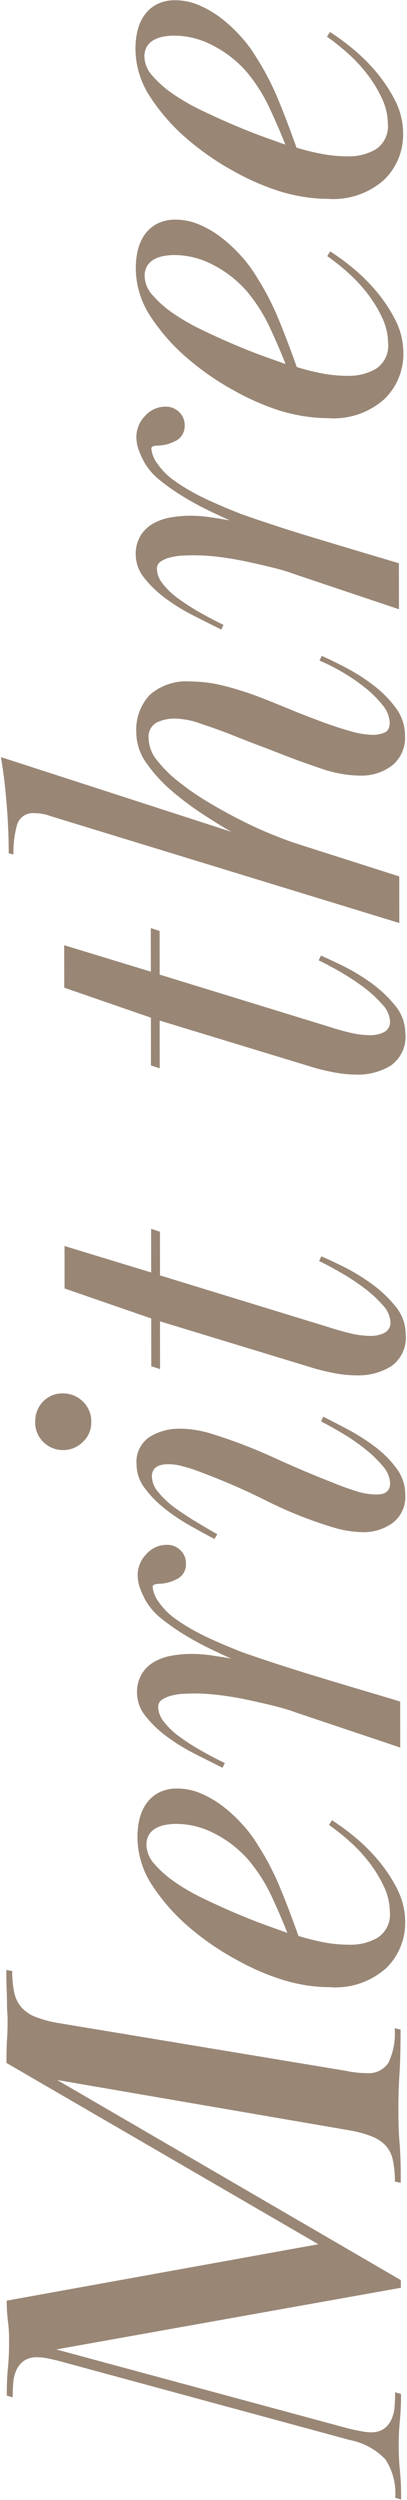 <svg xmlns="http://www.w3.org/2000/svg" width="17.961" height="110.208" viewBox="0 0 17.961 110.208"><defs><style>.a{fill:#998675;}</style></defs><path class="a" d="M-90.506-15.158-99.346,0h-.338l-2.7-15.21L-105.9-2.262q-.052.234-.1.481a2.123,2.123,0,0,0-.052.429.983.983,0,0,0,.156.6,1.063,1.063,0,0,0,.4.325,1.631,1.631,0,0,0,.572.143q.325.026.637.026l-.078.26q-.364,0-.637-.013t-.533-.039q-.26-.026-.52-.039t-.624-.013a9.387,9.387,0,0,0-1.053.052A12.1,12.1,0,0,1-109.018,0l.078-.26a2.723,2.723,0,0,0,1.69-.429,2.941,2.941,0,0,0,.858-1.573l3.51-12.87q.052-.208.1-.442a2.151,2.151,0,0,0,.052-.468.983.983,0,0,0-.156-.6,1.063,1.063,0,0,0-.4-.325,1.632,1.632,0,0,0-.572-.143q-.325-.026-.637-.026l.078-.26q.39,0,.676.013t.546.039q.26.026.533.039t.611.013h.208a6.463,6.463,0,0,0,.728-.052,7.56,7.56,0,0,1,.884-.052L-97.76-3.64l8.008-13.754q.676,0,1.04.026t.806.026q.234,0,.4-.013t.4-.013q.234,0,.572-.013t.884-.013l-.052.26a4.313,4.313,0,0,0-.962.091,1.441,1.441,0,0,0-.65.325,1.643,1.643,0,0,0-.416.624,5.062,5.062,0,0,0-.26.962L-90.116-2.418a4.284,4.284,0,0,0-.078.481,4.172,4.172,0,0,0-.026.429,1.058,1.058,0,0,0,.442.962,2.988,2.988,0,0,0,1.534.286L-88.3,0q-1.2,0-1.989-.052T-91.91-.1q-.442,0-.767.013t-.65.039q-.325.026-.741.039T-95.056,0L-95-.26a4.313,4.313,0,0,0,.962-.091A1.351,1.351,0,0,0-93.4-.676,1.728,1.728,0,0,0-93-1.3a5.062,5.062,0,0,0,.26-.962Zm4.42,9.906a10.836,10.836,0,0,1,.858-1.963A11.988,11.988,0,0,1-83.8-9.3a8.641,8.641,0,0,1,1.846-1.638,3.876,3.876,0,0,1,2.158-.663,3.369,3.369,0,0,1,.793.091,1.989,1.989,0,0,1,.676.3,1.545,1.545,0,0,1,.481.546,1.737,1.737,0,0,1,.182.832,2.641,2.641,0,0,1-.221,1.04,4.426,4.426,0,0,1-.585.988,6.463,6.463,0,0,1-.819.871,5.8,5.8,0,0,1-.9.663,11.761,11.761,0,0,1-1.794.936q-.936.39-2.184.832a10.07,10.07,0,0,0-.273,1.065,6.13,6.13,0,0,0-.117,1.219A2.346,2.346,0,0,0-84.24-.994,1.217,1.217,0,0,0-83.1-.468a2.627,2.627,0,0,0,1.118-.268A5.631,5.631,0,0,0-80.9-1.4a6.814,6.814,0,0,0,.923-.867,10.237,10.237,0,0,0,.7-.88l.208.13a9.973,9.973,0,0,1-.715.975,7.942,7.942,0,0,1-1.04,1.053A6.637,6.637,0,0,1-82.1-.143a3.191,3.191,0,0,1-1.469.351,2.772,2.772,0,0,1-2.015-.832,3.358,3.358,0,0,1-.845-2.5,6.933,6.933,0,0,1,.078-1A7.759,7.759,0,0,1-86.086-5.252Zm2.054.26q.858-.339,1.664-.718a7.26,7.26,0,0,0,1.534-.979A4.973,4.973,0,0,0-79.69-8.125,3.676,3.676,0,0,0-79.222-9.9a2.717,2.717,0,0,0-.039-.444,1.4,1.4,0,0,0-.143-.431.828.828,0,0,0-.286-.313.849.849,0,0,0-.468-.117,1.292,1.292,0,0,0-.832.352,4.71,4.71,0,0,0-.806.914,9.156,9.156,0,0,0-.728,1.266q-.338.7-.637,1.4t-.52,1.305Q-83.9-5.358-84.032-4.992ZM-68.77-10.92a1.35,1.35,0,0,0-.676.274,2.96,2.96,0,0,0-.78.795,7.172,7.172,0,0,0-.429.678q-.221.391-.4.782t-.338.769q-.156.378-.26.638-.52,1.486-.988,3.01t-.962,3.192L-73.84,0h-2.028l1.534-4.554a9.126,9.126,0,0,0,.3-.983q.143-.569.273-1.177t.208-1.216a8.891,8.891,0,0,0,.078-1.126q0-.233-.013-.5a2.7,2.7,0,0,0-.078-.53,1.3,1.3,0,0,0-.182-.427.374.374,0,0,0-.325-.168,1.09,1.09,0,0,0-.65.256,3.3,3.3,0,0,0-.65.677,9.536,9.536,0,0,0-.611.945q-.3.524-.559,1.06l-.208-.1q.286-.572.624-1.235a8.533,8.533,0,0,1,.754-1.222,4.878,4.878,0,0,1,.9-.936,1.636,1.636,0,0,1,1.027-.377,1.56,1.56,0,0,1,.832.208,1.531,1.531,0,0,1,.533.546,2.371,2.371,0,0,1,.273.767,4.86,4.86,0,0,1,.078.871,6.069,6.069,0,0,1-.065.884q-.065.442-.143.884.182-.416.455-.975t.6-1.092a9.364,9.364,0,0,1,.7-1,2.8,2.8,0,0,1,.793-.7,4.175,4.175,0,0,1,.572-.26,1.664,1.664,0,0,1,.572-.1,1.329,1.329,0,0,1,.91.377,1.2,1.2,0,0,1,.416.923.822.822,0,0,1-.234.585.788.788,0,0,1-.6.247.719.719,0,0,1-.7-.45,1.721,1.721,0,0,1-.182-.7Q-68.64-10.92-68.77-10.92Zm2.106,2.73q.26-.494.6-1.092a8.41,8.41,0,0,1,.754-1.118,4.711,4.711,0,0,1,.9-.871,1.711,1.711,0,0,1,1.027-.351,1.313,1.313,0,0,1,1.235.6A2.5,2.5,0,0,1-61.8-9.733a4.544,4.544,0,0,1-.065.751,5.1,5.1,0,0,1-.195.777,22.741,22.741,0,0,1-1.014,2.627q-.6,1.307-1.118,2.627-.182.44-.351.958a3.1,3.1,0,0,0-.169.958q0,.6.494.6a1.207,1.207,0,0,0,.754-.32,5.246,5.246,0,0,0,.767-.792,8.9,8.9,0,0,0,.689-1q.312-.524.52-.933l.208.1q-.234.468-.559,1.079a9.069,9.069,0,0,1-.754,1.183,4.6,4.6,0,0,1-.962.962,1.919,1.919,0,0,1-1.157.39,1.439,1.439,0,0,1-1.261-.569,2.185,2.185,0,0,1-.4-1.294A4.83,4.83,0,0,1-66.144-3a18.43,18.43,0,0,1,1.183-2.937A30.079,30.079,0,0,0-63.6-9.109q.078-.233.156-.531a2.292,2.292,0,0,0,.078-.582q0-.725-.546-.725a1.134,1.134,0,0,0-.7.294,3.86,3.86,0,0,0-.689.741q-.325.447-.624.945t-.533.907Zm5.174-7.9a1.215,1.215,0,0,1,.9.351,1.183,1.183,0,0,1,.351.871,1.24,1.24,0,0,1-.351.871,1.2,1.2,0,0,1-.923.377A1.142,1.142,0,0,1-62.387-14a1.21,1.21,0,0,1-.351-.845,1.226,1.226,0,0,1,.351-.884A1.192,1.192,0,0,1-61.49-16.094Zm2.444,5.122h2.106l1.326-3.822h1.872l-1.17,3.822h1.924l-.13.39h-1.924l-2.314,7.514q-.13.39-.247.871a3.9,3.9,0,0,0-.117.923,1.343,1.343,0,0,0,.13.585.5.5,0,0,0,.494.273,1.184,1.184,0,0,0,.741-.348,5.193,5.193,0,0,0,.767-.838,10.6,10.6,0,0,0,.676-1.031q.312-.542.494-.928l.208.1q-.13.312-.429.923A8.953,8.953,0,0,1-55.38-1.3,5.537,5.537,0,0,1-56.394-.208,1.929,1.929,0,0,1-57.642.26a1.542,1.542,0,0,1-1.417-.639,2.749,2.749,0,0,1-.4-1.5,5.33,5.33,0,0,1,.091-.964,9.319,9.319,0,0,1,.221-.938l2.08-6.8h-2.106Zm13.26,0h2.106l1.326-3.822h1.872l-1.17,3.822h1.924l-.13.39h-1.924L-44.1-3.068q-.13.39-.247.871a3.9,3.9,0,0,0-.117.923,1.343,1.343,0,0,0,.13.585.5.5,0,0,0,.494.273,1.184,1.184,0,0,0,.741-.348,5.193,5.193,0,0,0,.767-.838,10.6,10.6,0,0,0,.676-1.031q.312-.542.494-.928l.208.1q-.13.312-.429.923A8.953,8.953,0,0,1-42.12-1.3,5.537,5.537,0,0,1-43.134-.208,1.929,1.929,0,0,1-44.382.26,1.542,1.542,0,0,1-45.8-.379a2.749,2.749,0,0,1-.4-1.5,5.33,5.33,0,0,1,.091-.964,9.319,9.319,0,0,1,.221-.938l2.08-6.8h-2.106Zm9.36-6.266q.6,0,1.17-.026t1.17-.078q.962-.078,1.9-.234L-35.49-7.41q.312-.546.78-1.261a13.064,13.064,0,0,1,1.027-1.365,6.556,6.556,0,0,1,1.209-1.105,2.326,2.326,0,0,1,1.352-.455,2.237,2.237,0,0,1,1.677.6,2.44,2.44,0,0,1,.585,1.772,6.112,6.112,0,0,1-.208,1.55A14.03,14.03,0,0,1-29.536-6.2q-.234.6-.52,1.29T-30.6-3.53q-.26.691-.442,1.316a3.93,3.93,0,0,0-.182,1.069,1.393,1.393,0,0,0,.091.482q.091.248.455.248a1.268,1.268,0,0,0,.767-.315,4.754,4.754,0,0,0,.78-.787,8.259,8.259,0,0,0,.689-1.01,8.054,8.054,0,0,0,.494-.983l.208.1q-.182.416-.507,1.04a8.578,8.578,0,0,1-.767,1.209,4.979,4.979,0,0,1-1,1A2.021,2.021,0,0,1-31.252.26a1.57,1.57,0,0,1-1.326-.573A2.236,2.236,0,0,1-33.02-1.72a4.916,4.916,0,0,1,.078-.821,5.494,5.494,0,0,1,.234-.9q.338-.99.6-1.655t.468-1.212q.208-.547.429-1.094t.481-1.329a3.572,3.572,0,0,0,.234-1.2,1.778,1.778,0,0,0-.169-.756.705.705,0,0,0-.715-.365,1.574,1.574,0,0,0-.949.365,5.452,5.452,0,0,0-.949.951,11.814,11.814,0,0,0-.9,1.3q-.429.717-.793,1.433t-.624,1.355q-.26.638-.39,1.029L-37.466,0H-39.52l4.732-15.392A1.947,1.947,0,0,0-34.7-15.7a1.86,1.86,0,0,0,.039-.39.721.721,0,0,0-.533-.78,4.626,4.626,0,0,0-1.287-.156ZM-18.59-10.92a1.35,1.35,0,0,0-.676.274,2.96,2.96,0,0,0-.78.795,7.172,7.172,0,0,0-.429.678q-.221.391-.4.782t-.338.769q-.156.378-.26.638Q-22-5.5-22.464-3.974t-.962,3.192L-23.66,0h-2.028l1.534-4.554a9.124,9.124,0,0,0,.3-.983q.143-.569.273-1.177t.208-1.216A8.891,8.891,0,0,0-23.3-9.056q0-.233-.013-.5a2.7,2.7,0,0,0-.078-.53,1.3,1.3,0,0,0-.182-.427.374.374,0,0,0-.325-.168,1.09,1.09,0,0,0-.65.256,3.3,3.3,0,0,0-.65.677,9.536,9.536,0,0,0-.611.945q-.3.524-.559,1.06l-.208-.1q.286-.572.624-1.235a8.533,8.533,0,0,1,.754-1.222,4.878,4.878,0,0,1,.9-.936,1.636,1.636,0,0,1,1.027-.377,1.56,1.56,0,0,1,.832.208,1.531,1.531,0,0,1,.533.546,2.37,2.37,0,0,1,.273.767,4.859,4.859,0,0,1,.078.871,6.068,6.068,0,0,1-.065.884q-.065.442-.143.884.182-.416.455-.975t.6-1.092a9.364,9.364,0,0,1,.7-1,2.8,2.8,0,0,1,.793-.7,4.175,4.175,0,0,1,.572-.26,1.664,1.664,0,0,1,.572-.1,1.329,1.329,0,0,1,.91.377,1.2,1.2,0,0,1,.416.923.822.822,0,0,1-.234.585.788.788,0,0,1-.6.247.719.719,0,0,1-.7-.45,1.721,1.721,0,0,1-.182-.7Q-18.46-10.92-18.59-10.92Zm1.664,5.668a10.836,10.836,0,0,1,.858-1.963,11.988,11.988,0,0,1,1.43-2.08,8.641,8.641,0,0,1,1.846-1.638,3.876,3.876,0,0,1,2.158-.663,3.369,3.369,0,0,1,.793.091,1.989,1.989,0,0,1,.676.3,1.545,1.545,0,0,1,.481.546,1.737,1.737,0,0,1,.182.832,2.641,2.641,0,0,1-.221,1.04,4.426,4.426,0,0,1-.585.988,6.463,6.463,0,0,1-.819.871,5.8,5.8,0,0,1-.9.663,11.762,11.762,0,0,1-1.794.936q-.936.39-2.184.832a10.072,10.072,0,0,0-.273,1.065,6.129,6.129,0,0,0-.117,1.219A2.346,2.346,0,0,0-15.08-.994a1.217,1.217,0,0,0,1.144.526,2.627,2.627,0,0,0,1.118-.268A5.631,5.631,0,0,0-11.739-1.4a6.814,6.814,0,0,0,.923-.867,10.238,10.238,0,0,0,.7-.88l.208.13a9.974,9.974,0,0,1-.715.975,7.942,7.942,0,0,1-1.04,1.053,6.637,6.637,0,0,1-1.274.845A3.191,3.191,0,0,1-14.4.208a2.772,2.772,0,0,1-2.015-.832,3.358,3.358,0,0,1-.845-2.5,6.932,6.932,0,0,1,.078-1A7.759,7.759,0,0,1-16.926-5.252Zm2.054.26q.858-.339,1.664-.718a7.26,7.26,0,0,0,1.534-.979A4.973,4.973,0,0,0-10.53-8.125,3.676,3.676,0,0,0-10.062-9.9a2.717,2.717,0,0,0-.039-.444,1.4,1.4,0,0,0-.143-.431.828.828,0,0,0-.286-.313A.849.849,0,0,0-11-11.206a1.292,1.292,0,0,0-.832.352,4.71,4.71,0,0,0-.806.914,9.156,9.156,0,0,0-.728,1.266q-.338.7-.637,1.4t-.52,1.305Q-14.742-5.358-14.872-4.992Zm7.618-.26A10.836,10.836,0,0,1-6.4-7.215,11.988,11.988,0,0,1-4.966-9.3,8.641,8.641,0,0,1-3.12-10.933,3.876,3.876,0,0,1-.962-11.6a3.369,3.369,0,0,1,.793.091,1.989,1.989,0,0,1,.676.3,1.545,1.545,0,0,1,.481.546,1.737,1.737,0,0,1,.182.832,2.641,2.641,0,0,1-.221,1.04A4.426,4.426,0,0,1,.364-7.8a6.463,6.463,0,0,1-.819.871,5.8,5.8,0,0,1-.9.663,11.762,11.762,0,0,1-1.794.936q-.936.39-2.184.832A10.072,10.072,0,0,0-5.6-3.433,6.129,6.129,0,0,0-5.72-2.214,2.346,2.346,0,0,0-5.408-.994a1.217,1.217,0,0,0,1.144.526A2.627,2.627,0,0,0-3.146-.736,5.631,5.631,0,0,0-2.067-1.4a6.814,6.814,0,0,0,.923-.867,10.237,10.237,0,0,0,.7-.88l.208.13a9.974,9.974,0,0,1-.715.975A7.942,7.942,0,0,1-1.989-.988a6.637,6.637,0,0,1-1.274.845A3.191,3.191,0,0,1-4.732.208,2.772,2.772,0,0,1-6.747-.624a3.358,3.358,0,0,1-.845-2.5,6.932,6.932,0,0,1,.078-1A7.758,7.758,0,0,1-7.254-5.252Zm2.054.26q.858-.339,1.664-.718A7.26,7.26,0,0,0-2-6.689,4.973,4.973,0,0,0-.858-8.125,3.676,3.676,0,0,0-.39-9.9a2.717,2.717,0,0,0-.039-.444,1.4,1.4,0,0,0-.143-.431.828.828,0,0,0-.286-.313.849.849,0,0,0-.468-.117,1.292,1.292,0,0,0-.832.352,4.71,4.71,0,0,0-.806.914,9.156,9.156,0,0,0-.728,1.266q-.338.7-.637,1.4t-.52,1.305Q-5.07-5.358-5.2-4.992Z" transform="translate(17.577 1.17) rotate(-90.065)"/></svg>